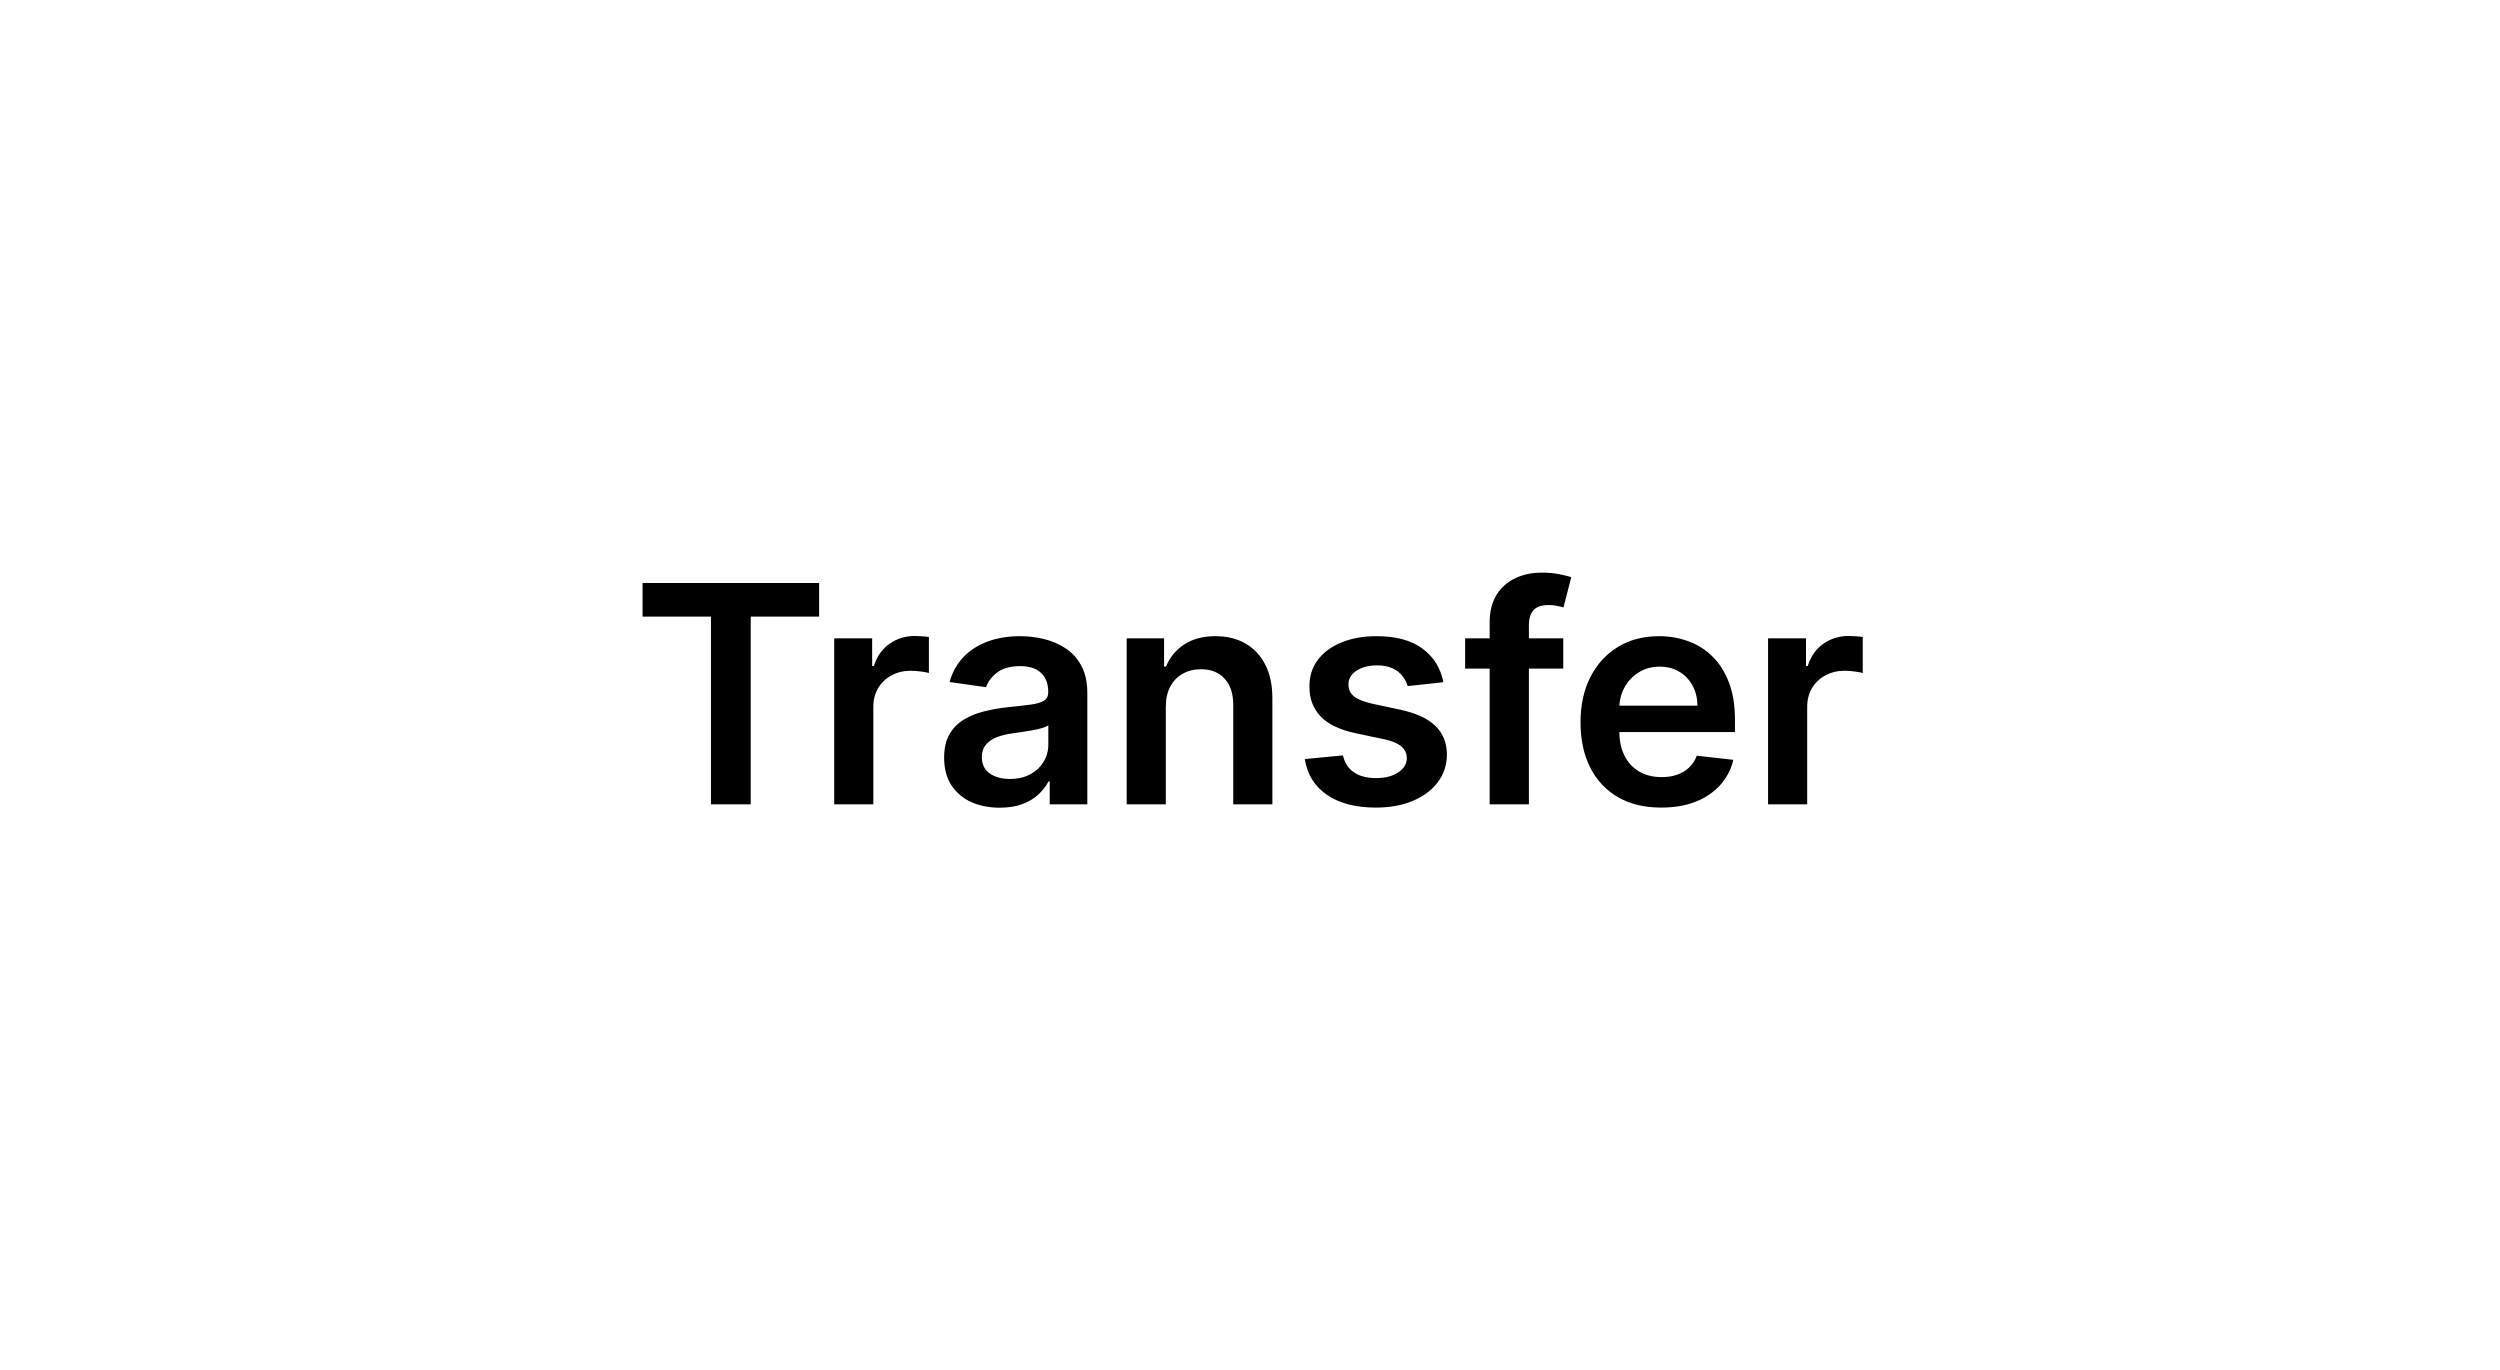 <svg width="115" height="63" viewBox="0 0 115 63" fill="none" xmlns="http://www.w3.org/2000/svg">
<rect width="115" height="63" fill="white"/>
<path d="M29.557 28.364V26.818H37.68V28.364H34.533V37H32.704V28.364H29.557ZM38.374 37V29.364H40.119V30.636H40.199C40.338 30.195 40.576 29.856 40.914 29.617C41.256 29.375 41.645 29.254 42.083 29.254C42.182 29.254 42.293 29.259 42.416 29.269C42.542 29.276 42.646 29.287 42.729 29.304V30.959C42.653 30.933 42.532 30.91 42.366 30.89C42.204 30.867 42.046 30.855 41.894 30.855C41.566 30.855 41.271 30.926 41.009 31.069C40.75 31.208 40.547 31.402 40.397 31.651C40.248 31.899 40.174 32.186 40.174 32.511V37H38.374ZM45.985 37.154C45.502 37.154 45.066 37.068 44.678 36.896C44.293 36.72 43.989 36.461 43.763 36.12C43.541 35.779 43.43 35.358 43.43 34.857C43.43 34.426 43.51 34.07 43.669 33.788C43.828 33.507 44.045 33.281 44.32 33.112C44.595 32.943 44.905 32.816 45.25 32.729C45.598 32.64 45.957 32.575 46.328 32.535C46.776 32.489 47.139 32.448 47.417 32.411C47.696 32.371 47.898 32.312 48.024 32.232C48.153 32.149 48.218 32.022 48.218 31.849V31.82C48.218 31.445 48.107 31.155 47.885 30.95C47.663 30.744 47.343 30.641 46.925 30.641C46.484 30.641 46.135 30.738 45.876 30.93C45.621 31.122 45.449 31.349 45.359 31.611L43.679 31.372C43.811 30.908 44.03 30.52 44.335 30.209C44.64 29.894 45.013 29.659 45.453 29.503C45.894 29.344 46.382 29.264 46.915 29.264C47.283 29.264 47.649 29.307 48.014 29.393C48.378 29.48 48.712 29.622 49.013 29.821C49.315 30.017 49.557 30.283 49.739 30.621C49.925 30.959 50.017 31.382 50.017 31.889V37H48.287V35.951H48.228C48.118 36.163 47.964 36.362 47.765 36.548C47.57 36.73 47.323 36.877 47.025 36.99C46.73 37.099 46.383 37.154 45.985 37.154ZM46.453 35.832C46.814 35.832 47.127 35.76 47.392 35.618C47.658 35.472 47.861 35.28 48.004 35.041C48.15 34.803 48.223 34.542 48.223 34.261V33.361C48.166 33.407 48.07 33.45 47.934 33.49C47.802 33.53 47.653 33.565 47.487 33.594C47.321 33.624 47.157 33.651 46.995 33.674C46.832 33.697 46.691 33.717 46.572 33.734C46.304 33.77 46.063 33.83 45.851 33.913C45.639 33.995 45.472 34.111 45.349 34.261C45.226 34.407 45.165 34.595 45.165 34.827C45.165 35.159 45.286 35.409 45.528 35.578C45.77 35.747 46.078 35.832 46.453 35.832ZM53.627 32.526V37H51.827V29.364H53.547V30.661H53.637C53.812 30.234 54.092 29.894 54.477 29.642C54.865 29.39 55.344 29.264 55.914 29.264C56.441 29.264 56.9 29.377 57.291 29.602C57.685 29.828 57.99 30.154 58.206 30.582C58.424 31.009 58.532 31.528 58.529 32.138V37H56.729V32.416C56.729 31.906 56.596 31.506 56.331 31.218C56.069 30.93 55.707 30.785 55.242 30.785C54.928 30.785 54.648 30.855 54.402 30.994C54.16 31.13 53.97 31.327 53.831 31.586C53.695 31.845 53.627 32.158 53.627 32.526ZM66.394 31.382L64.753 31.561C64.707 31.395 64.626 31.24 64.51 31.094C64.397 30.948 64.244 30.83 64.052 30.741C63.86 30.651 63.625 30.607 63.346 30.607C62.972 30.607 62.657 30.688 62.402 30.85C62.15 31.012 62.025 31.223 62.029 31.482C62.025 31.704 62.107 31.884 62.272 32.023C62.441 32.163 62.72 32.277 63.108 32.367L64.41 32.645C65.133 32.801 65.67 33.048 66.021 33.386C66.376 33.724 66.555 34.166 66.558 34.713C66.555 35.194 66.414 35.618 66.135 35.986C65.86 36.35 65.477 36.635 64.987 36.841C64.496 37.046 63.933 37.149 63.297 37.149C62.362 37.149 61.609 36.954 61.039 36.562C60.469 36.168 60.13 35.62 60.02 34.917L61.775 34.748C61.855 35.093 62.024 35.353 62.282 35.528C62.541 35.704 62.877 35.792 63.291 35.792C63.719 35.792 64.062 35.704 64.321 35.528C64.582 35.353 64.713 35.136 64.713 34.877C64.713 34.658 64.629 34.478 64.46 34.335C64.294 34.193 64.036 34.083 63.684 34.007L62.382 33.734C61.649 33.581 61.107 33.324 60.756 32.963C60.405 32.599 60.231 32.138 60.234 31.581C60.231 31.11 60.358 30.703 60.617 30.358C60.879 30.01 61.242 29.741 61.706 29.553C62.173 29.36 62.712 29.264 63.321 29.264C64.216 29.264 64.921 29.455 65.434 29.836C65.951 30.217 66.271 30.733 66.394 31.382ZM71.91 29.364V30.756H67.396V29.364H71.91ZM68.524 37V28.643C68.524 28.129 68.63 27.701 68.842 27.36C69.058 27.019 69.346 26.764 69.707 26.595C70.069 26.425 70.47 26.341 70.91 26.341C71.222 26.341 71.499 26.366 71.741 26.416C71.983 26.465 72.162 26.51 72.278 26.55L71.92 27.942C71.844 27.919 71.747 27.895 71.631 27.872C71.515 27.846 71.386 27.832 71.244 27.832C70.909 27.832 70.672 27.914 70.533 28.076C70.397 28.235 70.329 28.464 70.329 28.762V37H68.524ZM76.413 37.149C75.647 37.149 74.986 36.99 74.429 36.672C73.876 36.35 73.45 35.896 73.151 35.31C72.853 34.72 72.704 34.025 72.704 33.227C72.704 32.441 72.853 31.752 73.151 31.158C73.453 30.562 73.874 30.098 74.414 29.766C74.954 29.432 75.589 29.264 76.318 29.264C76.789 29.264 77.233 29.34 77.651 29.493C78.072 29.642 78.443 29.874 78.764 30.189C79.089 30.504 79.344 30.905 79.53 31.392C79.716 31.876 79.808 32.453 79.808 33.122V33.674H73.549V32.461H78.083C78.08 32.116 78.005 31.81 77.86 31.541C77.714 31.269 77.51 31.056 77.248 30.9C76.99 30.744 76.688 30.666 76.343 30.666C75.975 30.666 75.652 30.756 75.374 30.935C75.095 31.11 74.878 31.342 74.722 31.631C74.57 31.916 74.492 32.229 74.489 32.57V33.629C74.489 34.073 74.57 34.455 74.732 34.773C74.895 35.088 75.122 35.33 75.413 35.499C75.705 35.664 76.047 35.747 76.438 35.747C76.7 35.747 76.936 35.711 77.149 35.638C77.361 35.562 77.545 35.45 77.701 35.305C77.856 35.159 77.974 34.978 78.053 34.763L79.734 34.952C79.628 35.396 79.426 35.784 79.127 36.115C78.832 36.443 78.454 36.698 77.994 36.881C77.533 37.06 77.006 37.149 76.413 37.149ZM81.331 37V29.364H83.076V30.636H83.156C83.295 30.195 83.533 29.856 83.871 29.617C84.213 29.375 84.602 29.254 85.04 29.254C85.139 29.254 85.25 29.259 85.373 29.269C85.499 29.276 85.603 29.287 85.686 29.304V30.959C85.61 30.933 85.489 30.91 85.323 30.89C85.161 30.867 85.003 30.855 84.851 30.855C84.523 30.855 84.228 30.926 83.966 31.069C83.707 31.208 83.504 31.402 83.354 31.651C83.205 31.899 83.131 32.186 83.131 32.511V37H81.331Z" fill="black"/>
</svg>
